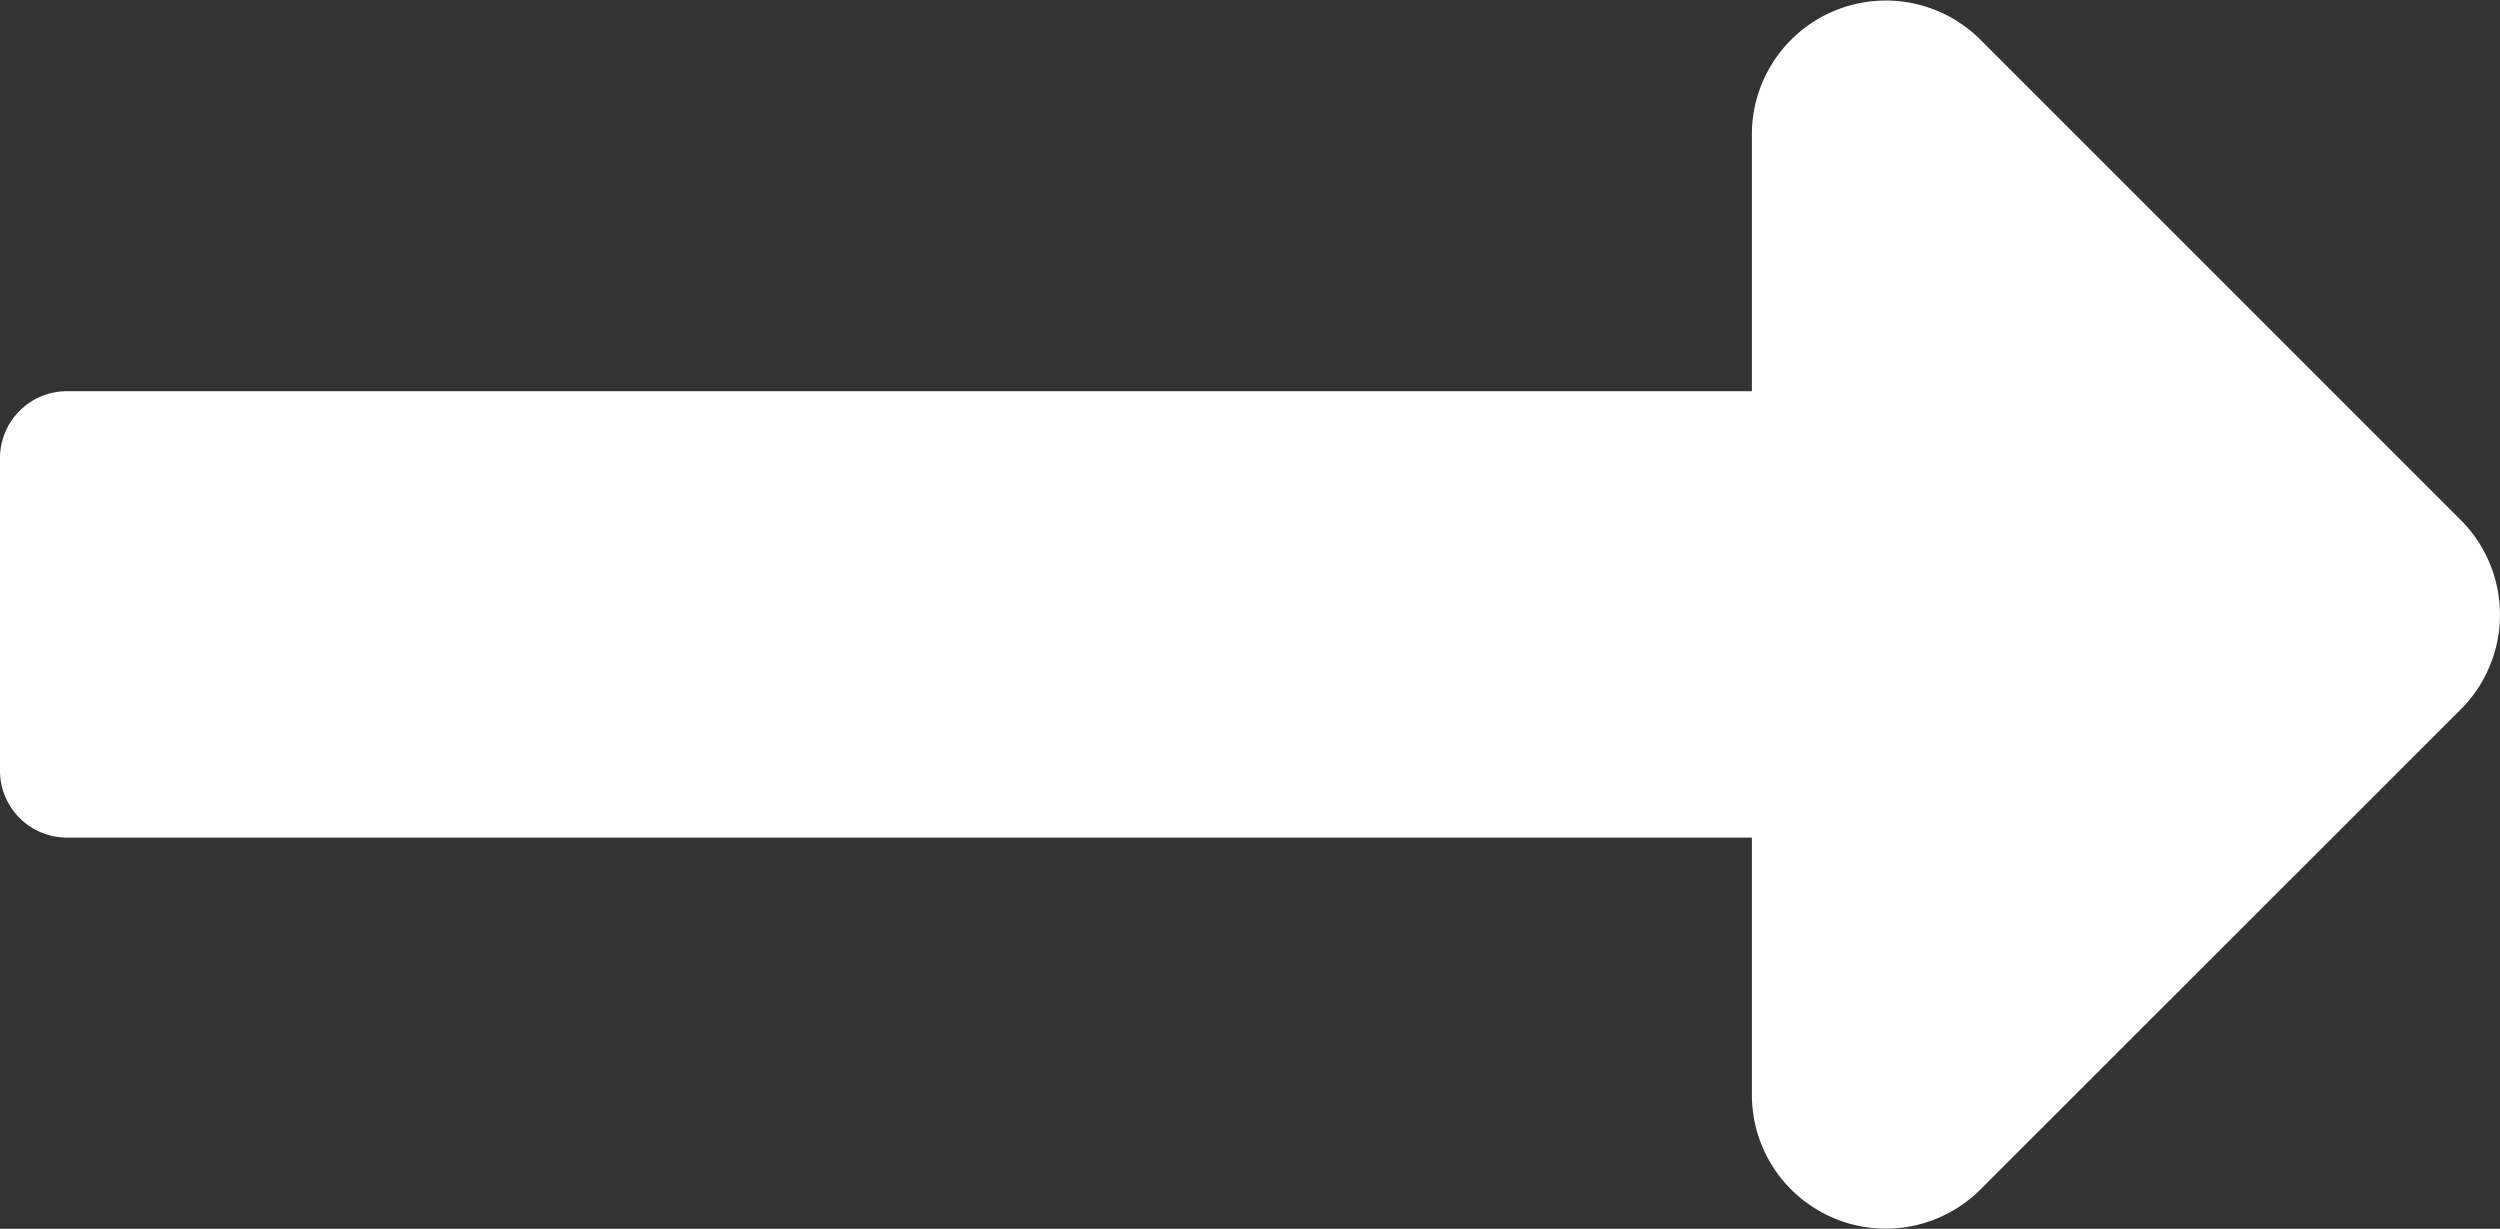 <svg xmlns="http://www.w3.org/2000/svg" width="19.529" height="9.599" viewBox="0 0 19.529 9.599">
  <rect x="0" y="0" width="19.529" height="9.599" fill="#333333" stroke="none"/>
  <path id="Icon_awesome-long-arrow-alt-right" data-name="Icon awesome-long-arrow-alt-right" d="M13.685,13.314H.523A.523.523,0,0,0,0,13.837v2.441a.523.523,0,0,0,.523.523H13.685v2.008a1.046,1.046,0,0,0,1.786.74L19.222,15.8a1.046,1.046,0,0,0,0-1.48l-3.751-3.751a1.046,1.046,0,0,0-1.786.74Z" transform="translate(0 -10.258)" fill="#fff"/>
</svg>
